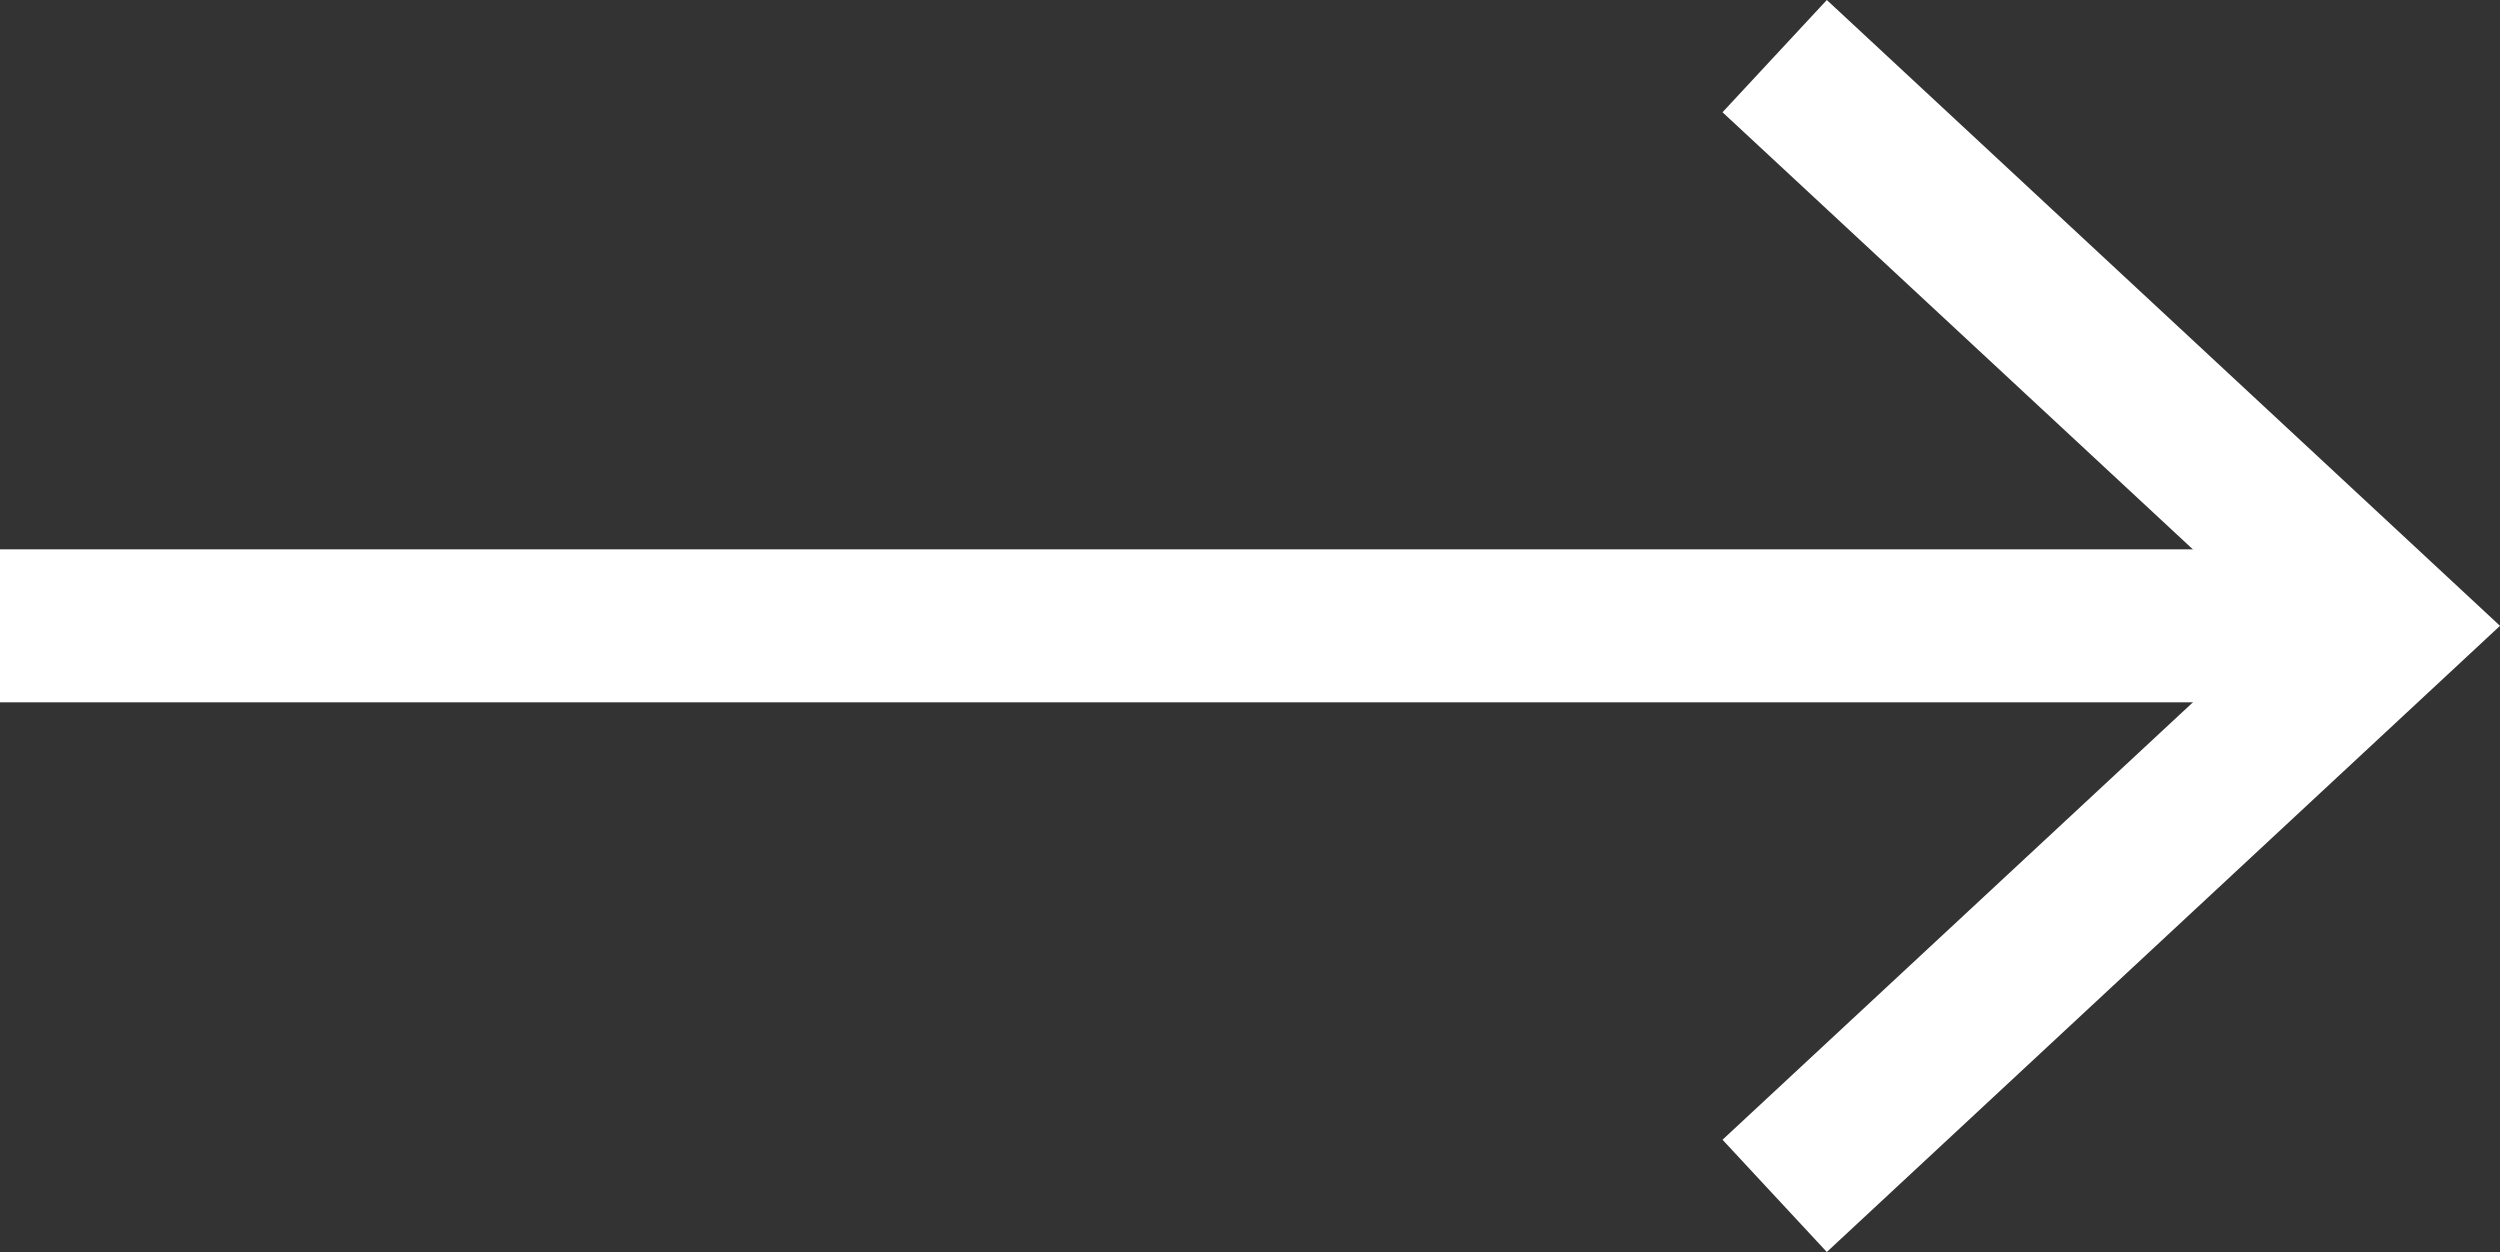 <svg xmlns="http://www.w3.org/2000/svg" id="Layer_2" data-name="Layer 2" viewBox="0 0 75.5 37.81"><rect x="0" y="0" width="75.5" height="37.81" fill="#333333" stroke="none"/><defs><style> .cls-1 { fill: #fff; } .cls-2 { fill: none; stroke: #fff; stroke-miterlimit: 10; stroke-width: 4.62px; } </style></defs><g id="Layer_1-2" data-name="Layer 1"><g><line class="cls-2" y1="18.9" x2="70.49" y2="18.9"></line><polygon class="cls-1" points="55.17 37.81 52.02 34.42 68.71 18.9 52.02 3.39 55.17 0 75.5 18.9 55.17 37.81"></polygon></g></g></svg>